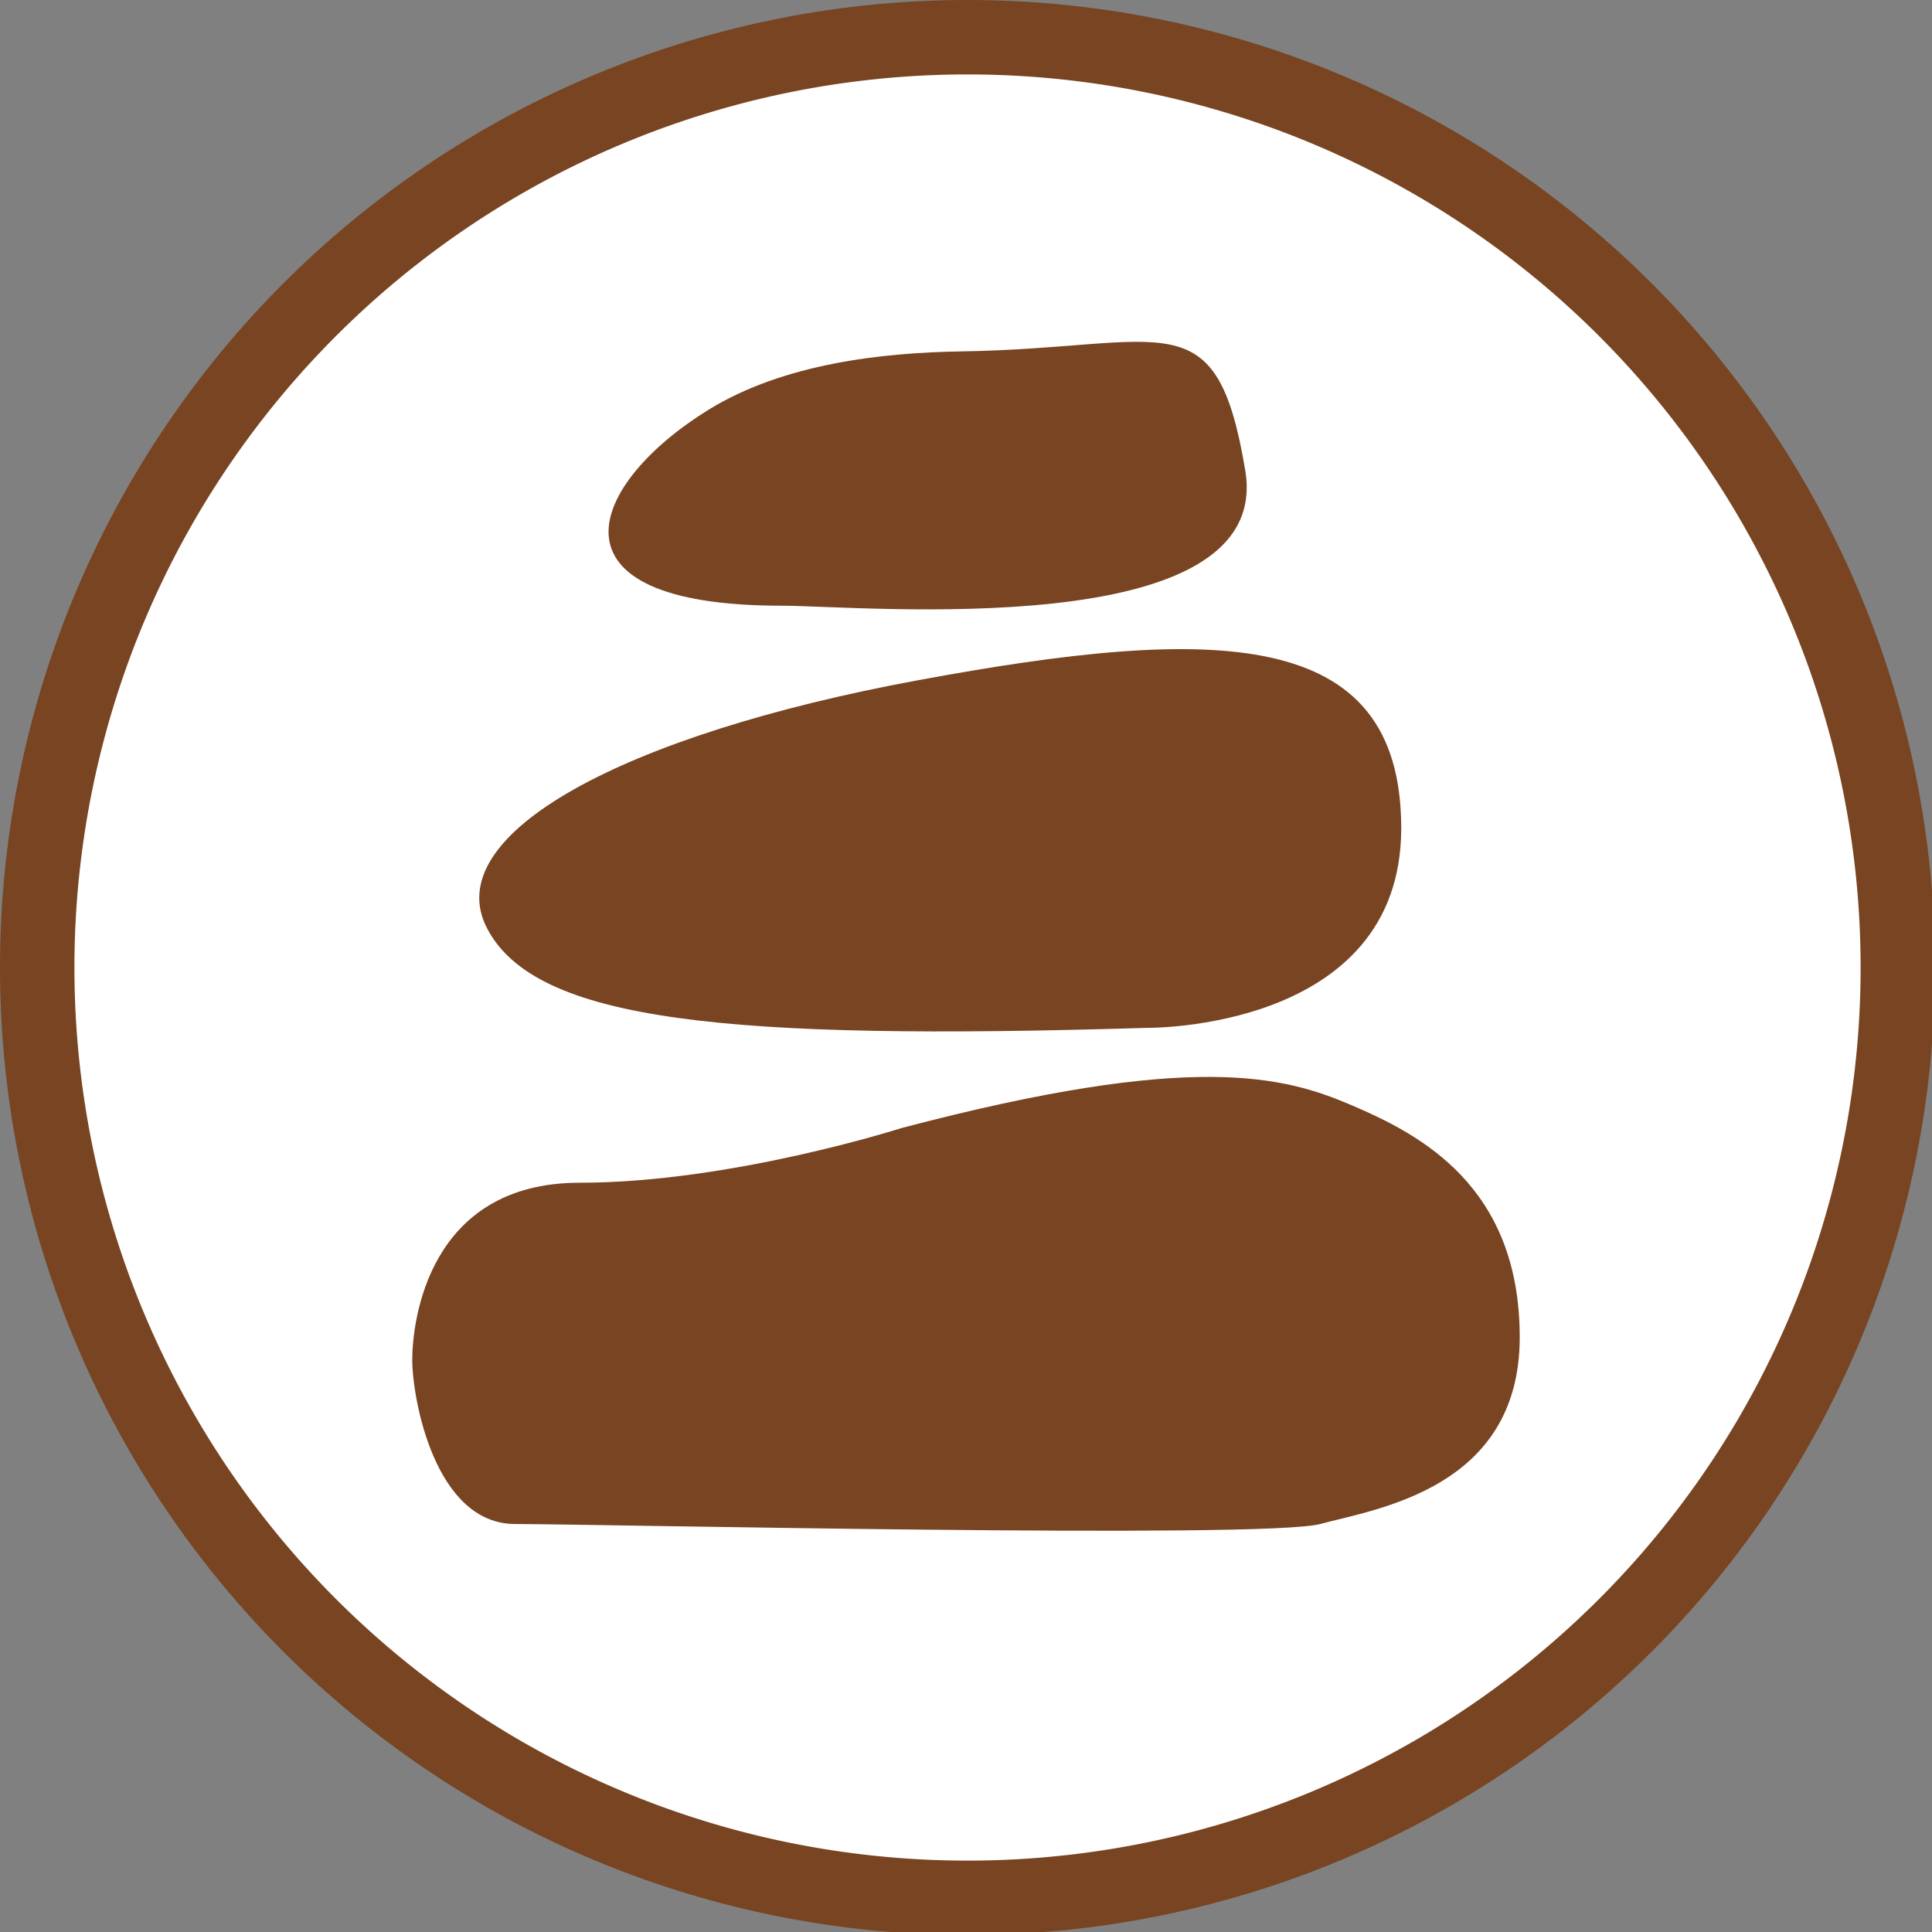 <?xml version="1.0" encoding="UTF-8" standalone="no"?>
<!-- Created with Inkscape (http://www.inkscape.org/) -->

<svg
   xmlns:dc="http://purl.org/dc/elements/1.1/"
   xmlns:cc="http://creativecommons.org/ns#"
   xmlns:rdf="http://www.w3.org/1999/02/22-rdf-syntax-ns#"
   xmlns:svg="http://www.w3.org/2000/svg"
   xmlns="http://www.w3.org/2000/svg"
   xmlns:sodipodi="http://sodipodi.sourceforge.net/DTD/sodipodi-0.dtd"
   xmlns:inkscape="http://www.inkscape.org/namespaces/inkscape"
   width="130mm"
   height="130mm"
   viewBox="0 0 130 130"
   version="1.1"
   id="svg8"
   inkscape:version="0.92.5 (2060ec1f9f, 2020-04-08)"
   sodipodi:docname="stone.svg">
  <rect x="0" y="0" width="130" height="130" fill="#808080" stroke="none"/>
  <defs
     id="defs2" />
  <sodipodi:namedview
     id="base"
     pagecolor="#ffffff"
     bordercolor="#666666"
     borderopacity="1.0"
     inkscape:pageopacity="0.0"
     inkscape:pageshadow="2"
     inkscape:zoom="0.49497475"
     inkscape:cx="-392.51785"
     inkscape:cy="206.42691"
     inkscape:document-units="mm"
     inkscape:current-layer="layer1"
     showgrid="false"
     fit-margin-top="0"
     fit-margin-left="0"
     fit-margin-right="0"
     fit-margin-bottom="0"
     inkscape:window-width="1366"
     inkscape:window-height="741"
     inkscape:window-x="0"
     inkscape:window-y="27"
     inkscape:window-maximized="1" />
  <g
     inkscape:label="Layer 1"
     inkscape:groupmode="layer"
     id="layer1"
     transform="translate(-36.298,-95.929)">
    <circle
       style="opacity:1;fill:#ffffff;fill-opacity:1;stroke:#6b1b10;stroke-width:1.886;stroke-linecap:square;stroke-linejoin:miter;stroke-miterlimit:1;stroke-dasharray:none;stroke-opacity:0;paint-order:markers stroke fill"
       id="path1030"
       cx="101.321"
       cy="160.905"
       r="64.823" />
    <path
       style="opacity:1;fill:#784421;fill-opacity:1;stroke:none;stroke-width:49.967;stroke-linecap:round;stroke-linejoin:round;stroke-miterlimit:4;stroke-dasharray:none;stroke-opacity:1;paint-order:normal"
       d="M 245.67 0 A 245.669 245.669 0 0 0 0 245.67 A 245.669 245.669 0 0 0 245.67 491.338 A 245.669 245.669 0 0 0 491.338 245.67 A 245.669 245.669 0 0 0 245.67 0 z M 245.67 18.898 A 226.772 226.772 0 0 1 472.441 245.67 A 226.772 226.772 0 0 1 245.67 472.441 A 226.772 226.772 0 0 1 18.898 245.67 A 226.772 226.772 0 0 1 245.67 18.898 z "
       transform="matrix(0.265,0,0,0.265,36.298,95.929)"
       id="path815" />
    <path
       inkscape:connector-curvature="0"
       style="fill:#784421;stroke-width:0.13;image-rendering:optimizeQuality;shape-rendering:geometricPrecision;text-rendering:geometricPrecision"
       class="fil0"
       d="m 96.964,171.832 c 19.714,-5.198 25.777,-3.468 30.327,-1.516 4.549,1.95 11.266,5.414 11.266,15.595 0,10.181 -9.632,11.546 -13.431,12.566 -3.8,1.017 -48.742,0 -54.156,0 -5.415,0 -6.932,-8.448 -6.932,-11.049 0,-2.599 1.082,-11.915 11.264,-11.915 10.181,0 21.662,-3.681 21.662,-3.681 z m 4.063,-52.259 c 13.792,-0.217 17.112,-3.681 19.062,8.017 1.949,11.695 -25.779,9.096 -31.194,9.096 -16.434,0 -12.971,-8.223 -4.909,-13.193 5.056,-3.114 11.724,-3.838 17.04,-3.92 z m 12.442,45.518 c -28.377,0.865 -41.157,-0.434 -44.406,-6.715 -3.25,-6.282 9.096,-12.997 29.028,-16.68 19.927,-3.682 32.492,-3.685 32.492,9.964 0,13.648 -17.113,13.431 -17.113,13.431 z"
       id="path4939" />
  </g>
</svg>
